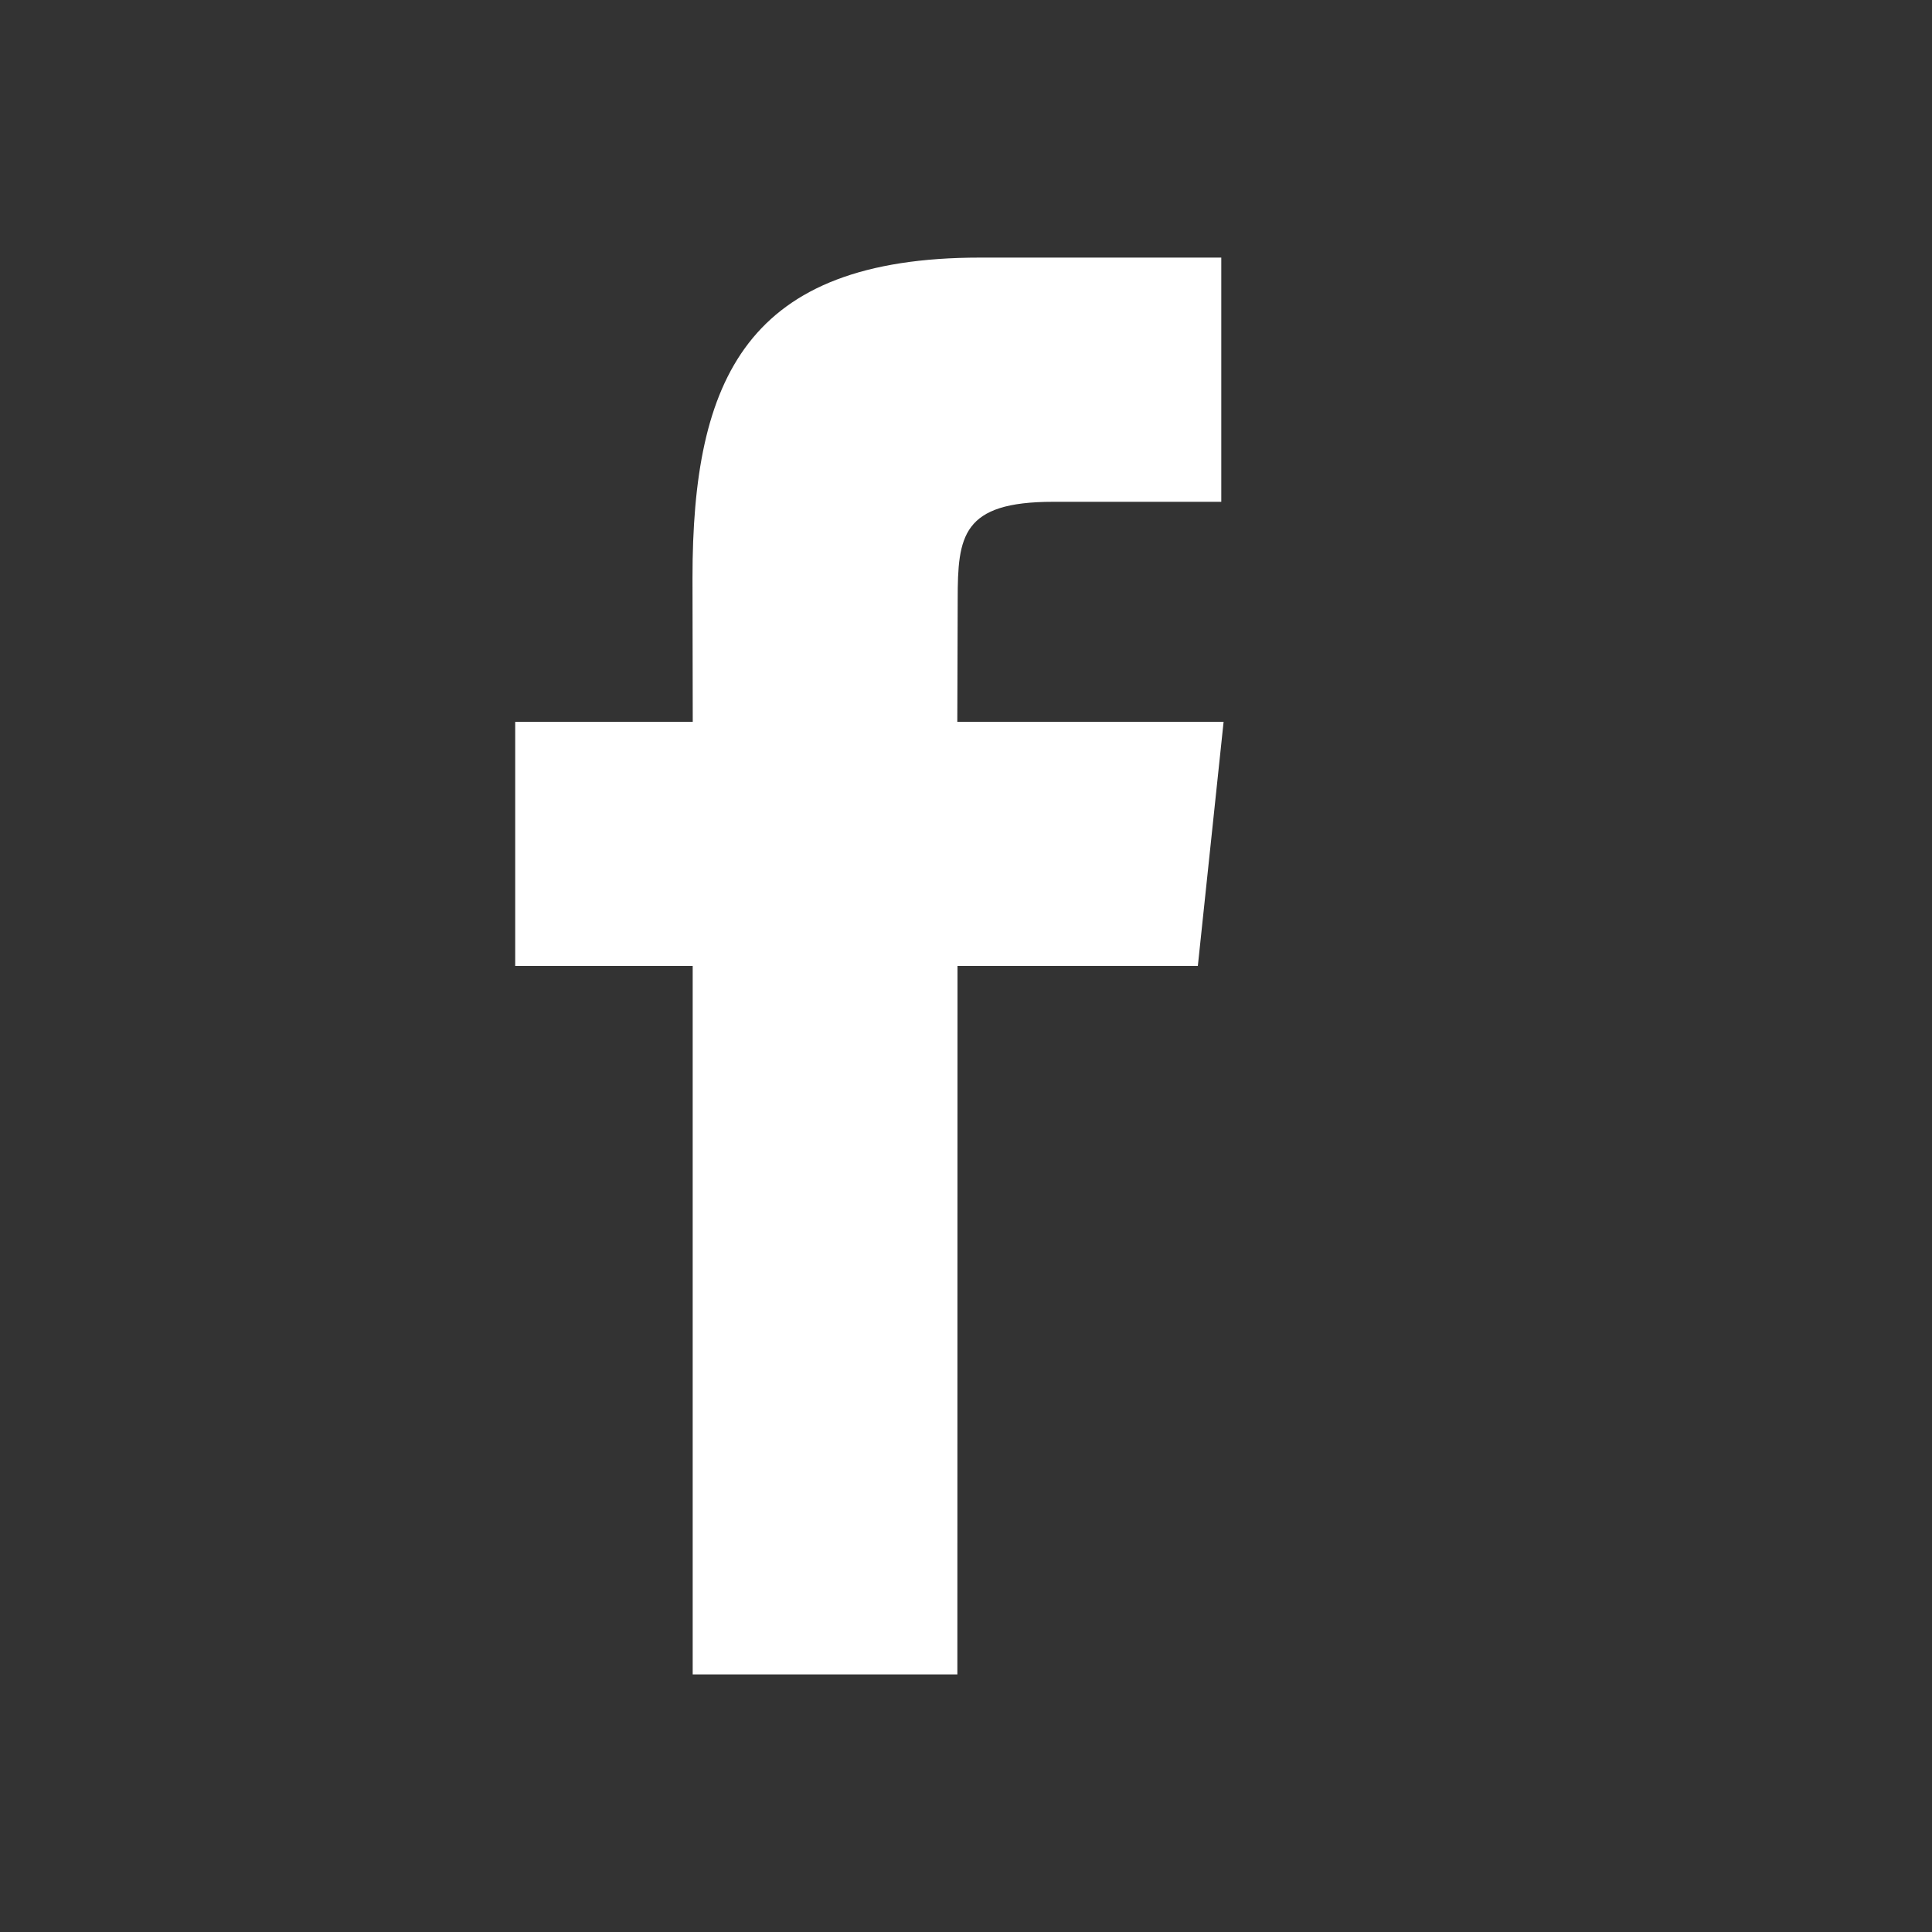 <svg width="30" height="30" viewBox="0 0 30 30" xmlns="http://www.w3.org/2000/svg">
    <rect x="0" y="0" width="30" height="30" fill="#333333" stroke="none"/>
    <path d="M10.756 26h4.11l.002-11 3.732-.001.4-3.791h-4.135l.006-1.898c0-.988.067-1.518 1.482-1.518h2.611V4H15.22c-3.63 0-4.467 1.882-4.467 4.975l.004 2.233L8 11.209V15h2.756v11z" fill="#FFF" fill-rule="evenodd"/>
</svg>
